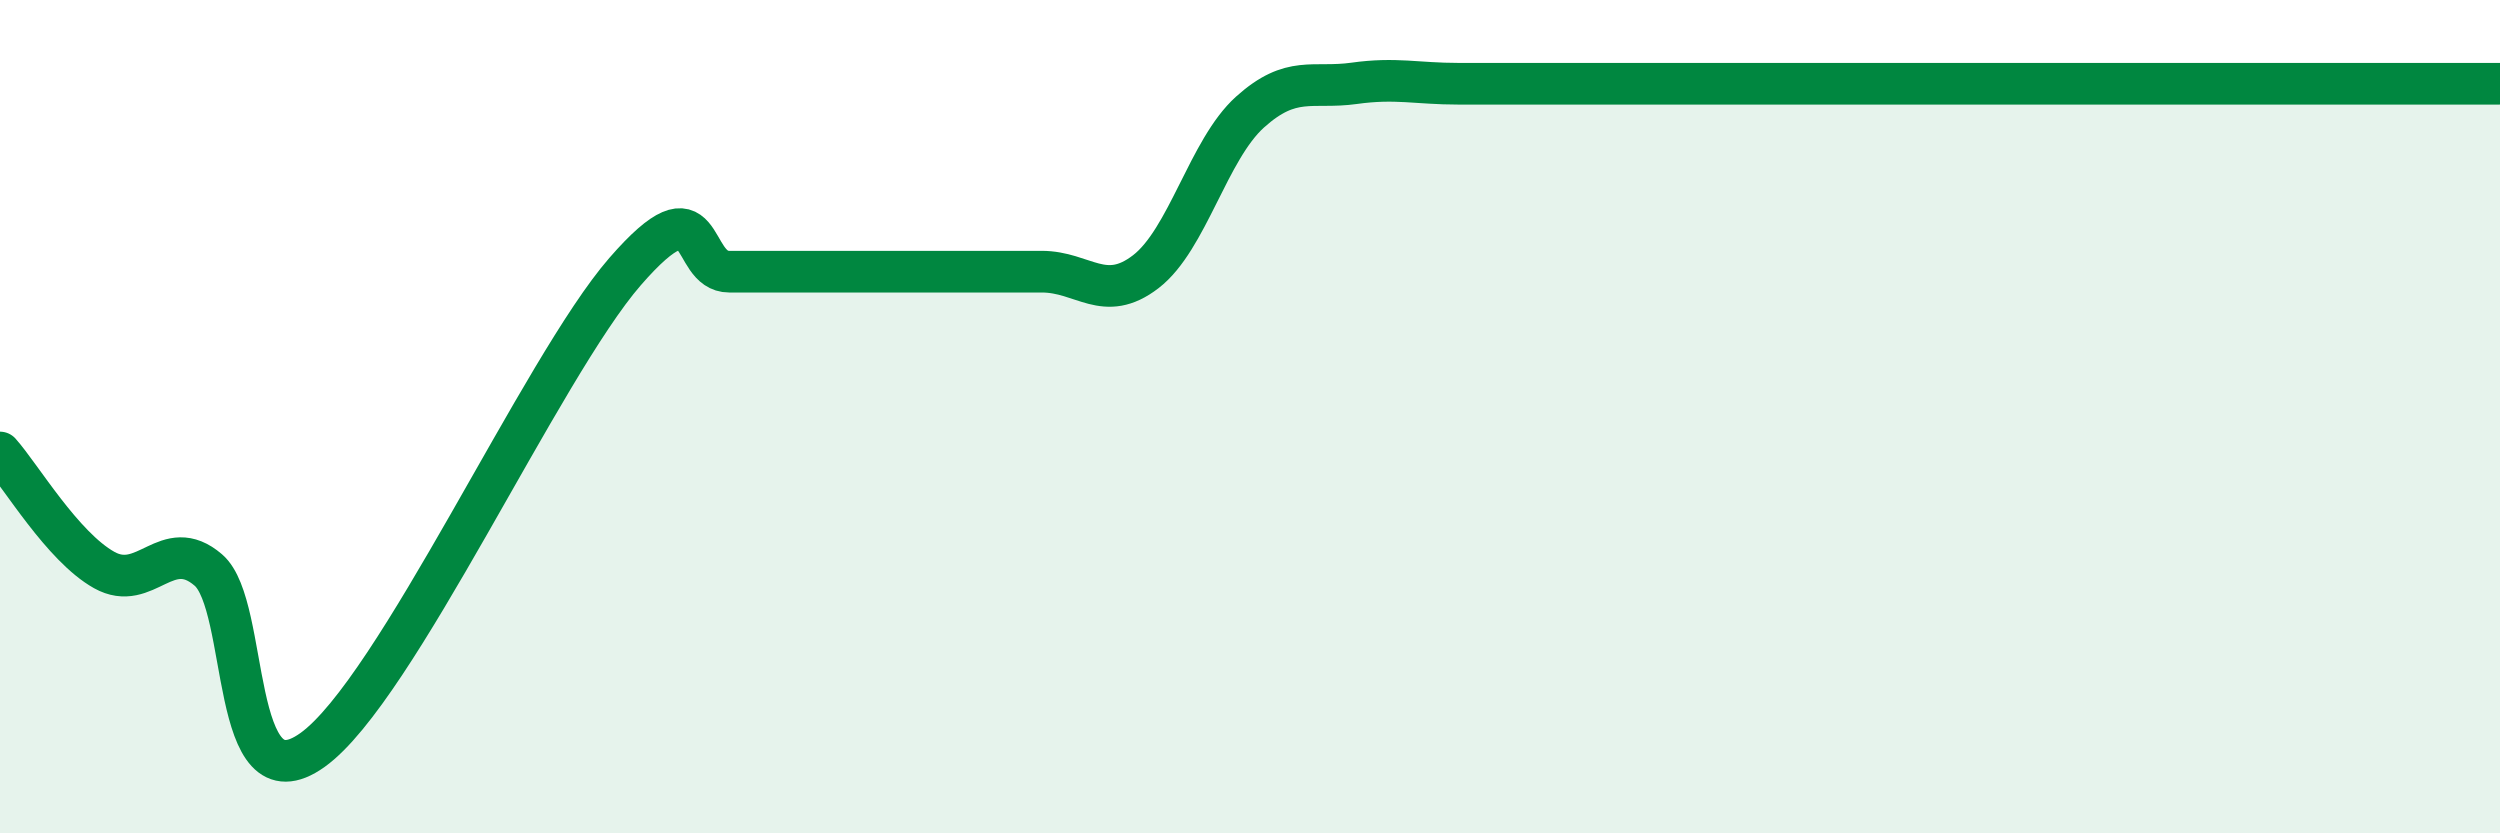 
    <svg width="60" height="20" viewBox="0 0 60 20" xmlns="http://www.w3.org/2000/svg">
      <path
        d="M 0,10.86 C 0.5,11.42 1.5,13.12 2.5,13.68 C 3.5,14.24 4,12.82 5,13.68 C 6,14.54 5.5,19.43 7.5,18 C 9.5,16.57 13,8.82 15,6.52 C 17,4.22 16.5,6.52 17.5,6.52 C 18.5,6.52 19,6.52 20,6.52 C 21,6.52 21.5,6.52 22.5,6.52 C 23.5,6.52 24,6.52 25,6.52 C 26,6.52 26.5,7.29 27.5,6.52 C 28.5,5.75 29,3.59 30,2.69 C 31,1.79 31.5,2.14 32.5,2 C 33.5,1.86 34,2.01 35,2.01 C 36,2.01 36.5,2.01 37.5,2.01 C 38.5,2.01 39,2.01 40,2.01 C 41,2.01 41.5,2.01 42.5,2.01 C 43.5,2.01 44,2.01 45,2.01 C 46,2.01 46.5,2.01 47.5,2.01 C 48.5,2.01 49,2.01 50,2.01 C 51,2.01 51.5,2.01 52.5,2.01 C 53.5,2.01 53.5,2.01 55,2.01 C 56.5,2.01 59,2.01 60,2.01L60 20L0 20Z"
        fill="#008740"
        opacity="0.1"
        stroke-linecap="round"
        stroke-linejoin="round"
      />
      <path
        d="M 0,10.86 C 0.5,11.42 1.5,13.12 2.5,13.68 C 3.5,14.24 4,12.82 5,13.68 C 6,14.54 5.5,19.43 7.5,18 C 9.5,16.57 13,8.82 15,6.52 C 17,4.22 16.5,6.52 17.5,6.52 C 18.5,6.52 19,6.52 20,6.52 C 21,6.52 21.5,6.52 22.5,6.52 C 23.5,6.52 24,6.52 25,6.52 C 26,6.52 26.5,7.29 27.5,6.52 C 28.5,5.75 29,3.59 30,2.69 C 31,1.79 31.5,2.14 32.5,2 C 33.5,1.86 34,2.01 35,2.01 C 36,2.01 36.5,2.01 37.5,2.01 C 38.5,2.01 39,2.01 40,2.01 C 41,2.01 41.5,2.01 42.5,2.01 C 43.5,2.01 44,2.01 45,2.01 C 46,2.01 46.5,2.01 47.5,2.01 C 48.5,2.01 49,2.01 50,2.01 C 51,2.01 51.5,2.01 52.5,2.01 C 53.5,2.01 53.5,2.01 55,2.01 C 56.5,2.01 59,2.01 60,2.01"
        stroke="#008740"
        stroke-width="1"
        fill="none"
        stroke-linecap="round"
        stroke-linejoin="round"
      />
    </svg>
  